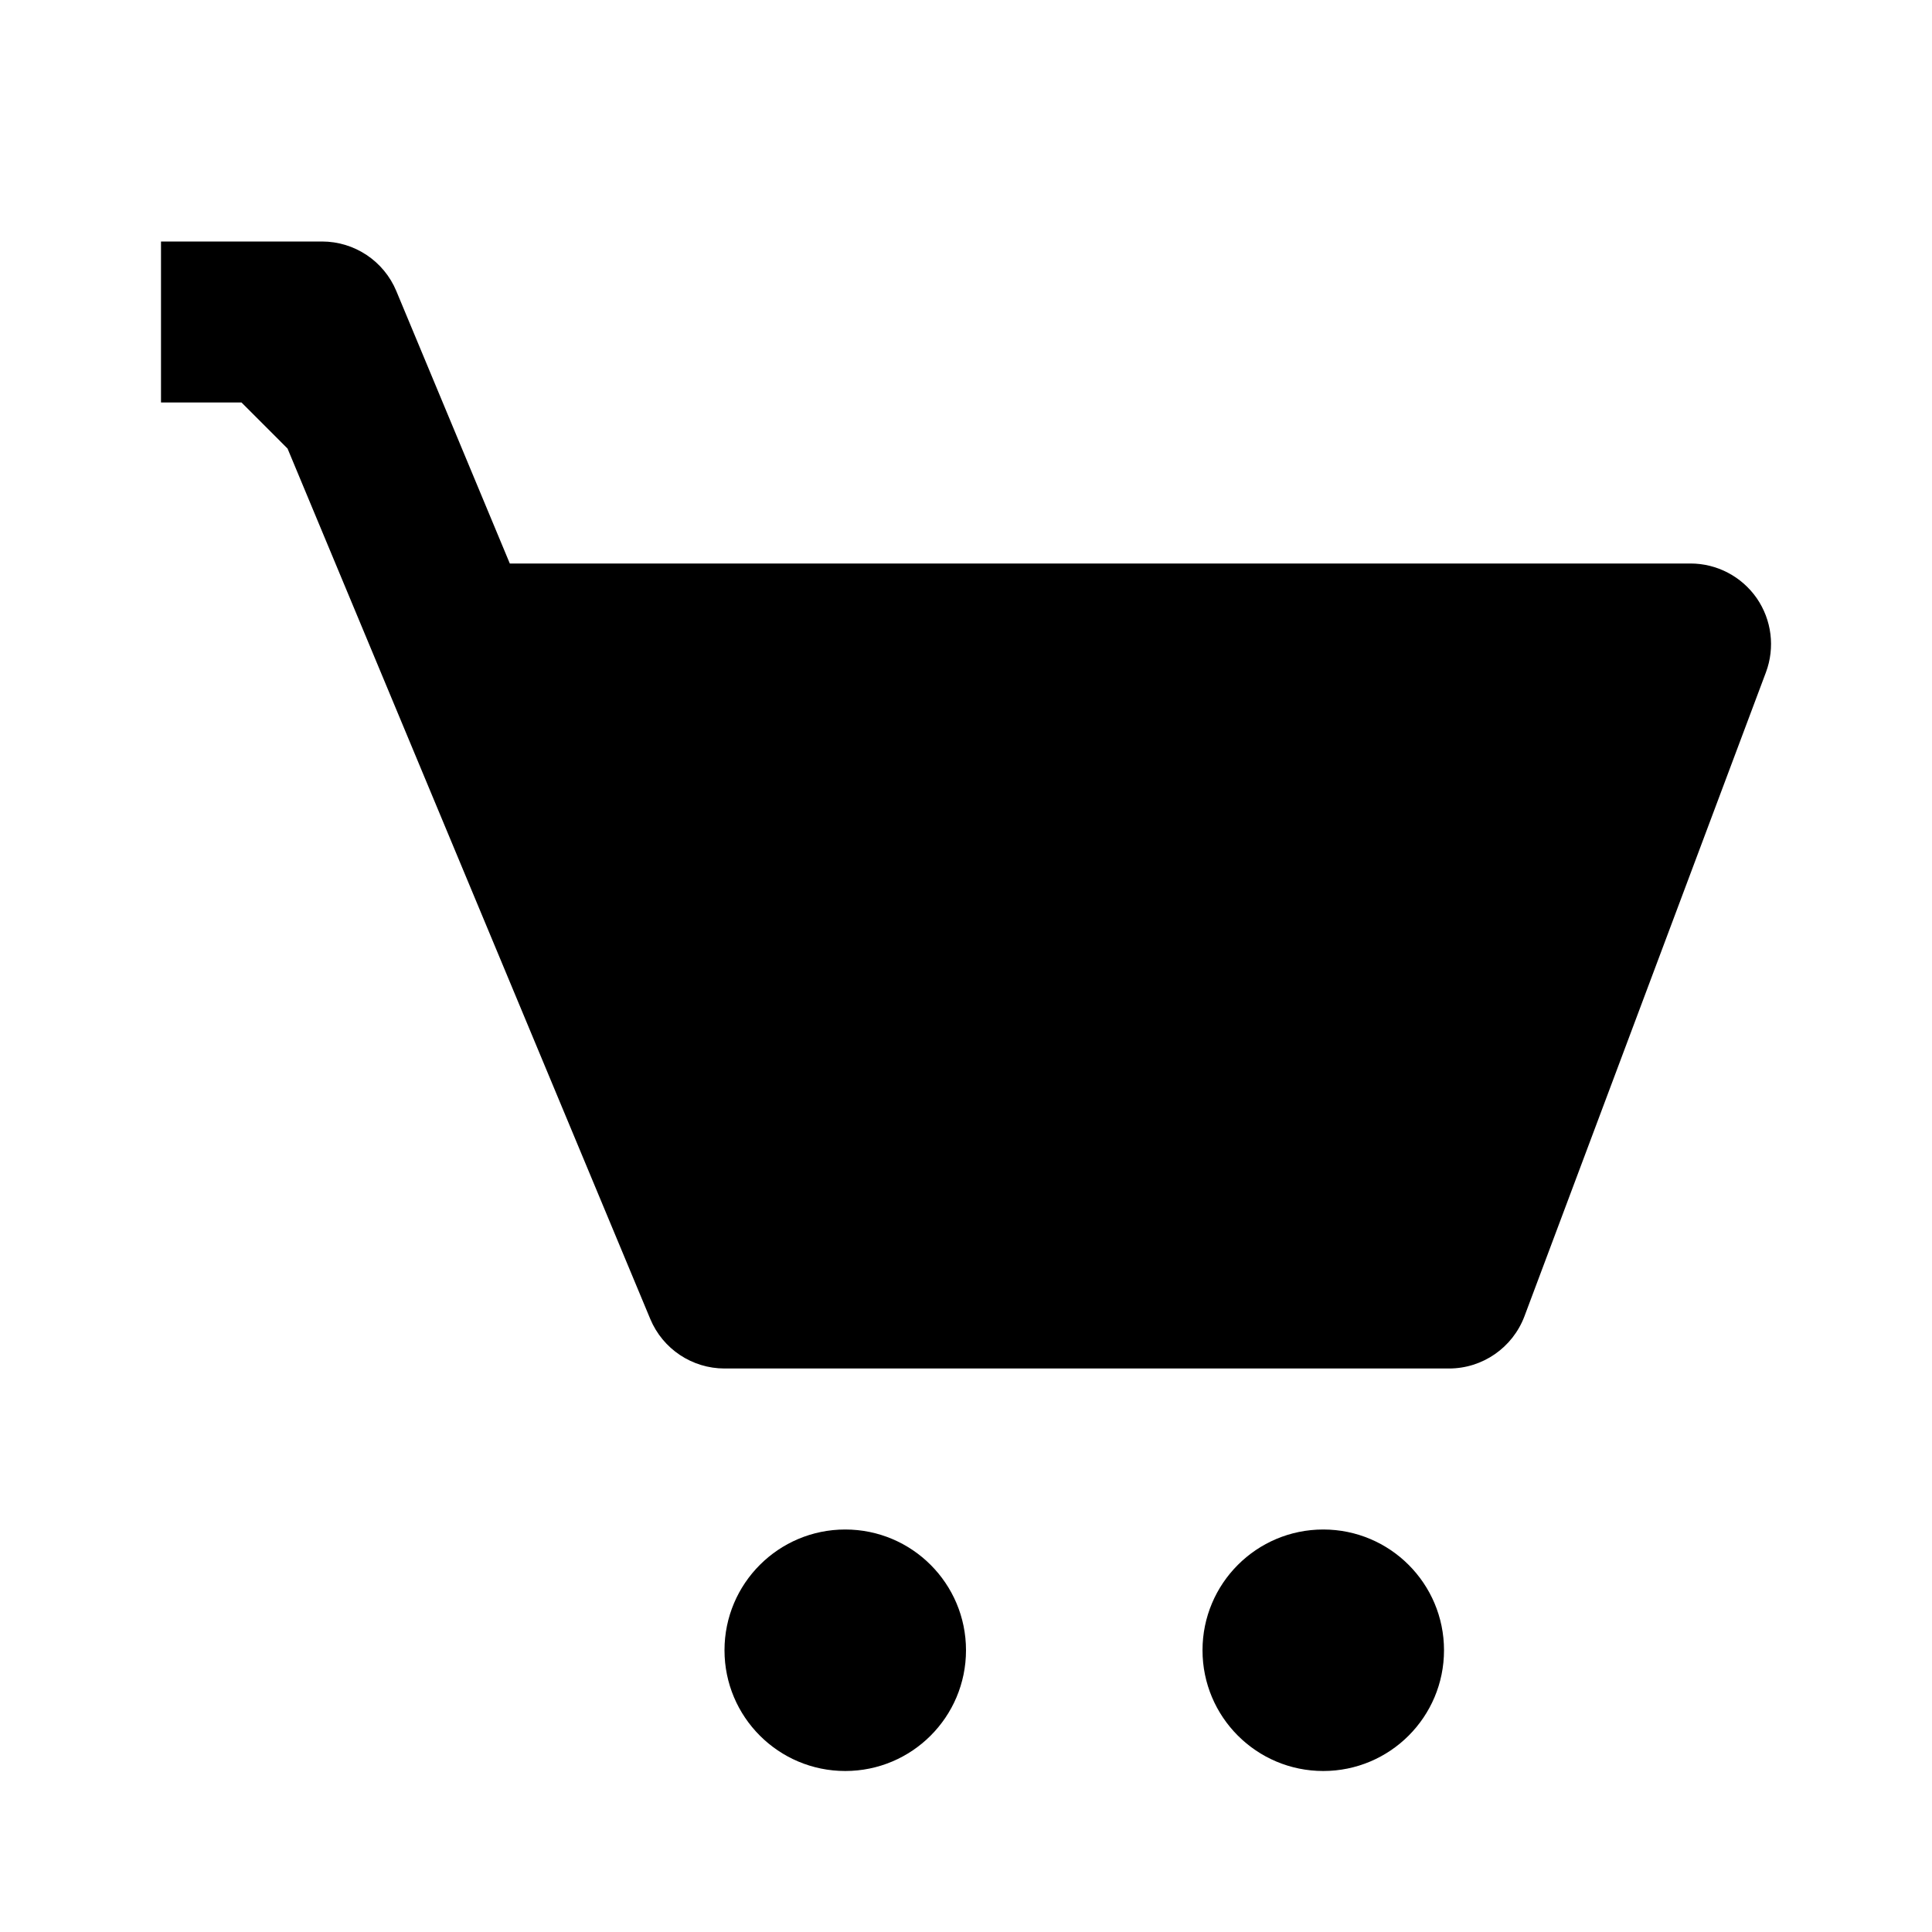 <svg xmlns="http://www.w3.org/2000/svg" width="24" height="24" viewBox="0 0 24 24"><path d="M3.572,5.572l4.506,10.813C8.233,16.757,8.597,17,9.001,17H18c0.417,0,0.79-0.259,0.937-0.648l3-8 c0.115-0.308,0.072-0.651-0.114-0.921C21.635,7.161,21.328,7,21,7H6.333L4.923,3.615C4.768,3.243,4.404,3,4,3H2v2h1L3.572,5.572z"/><circle cx="10.5" cy="20.5" r="1.5"/><circle cx="16.438" cy="20.5" r="1.5"/></svg>